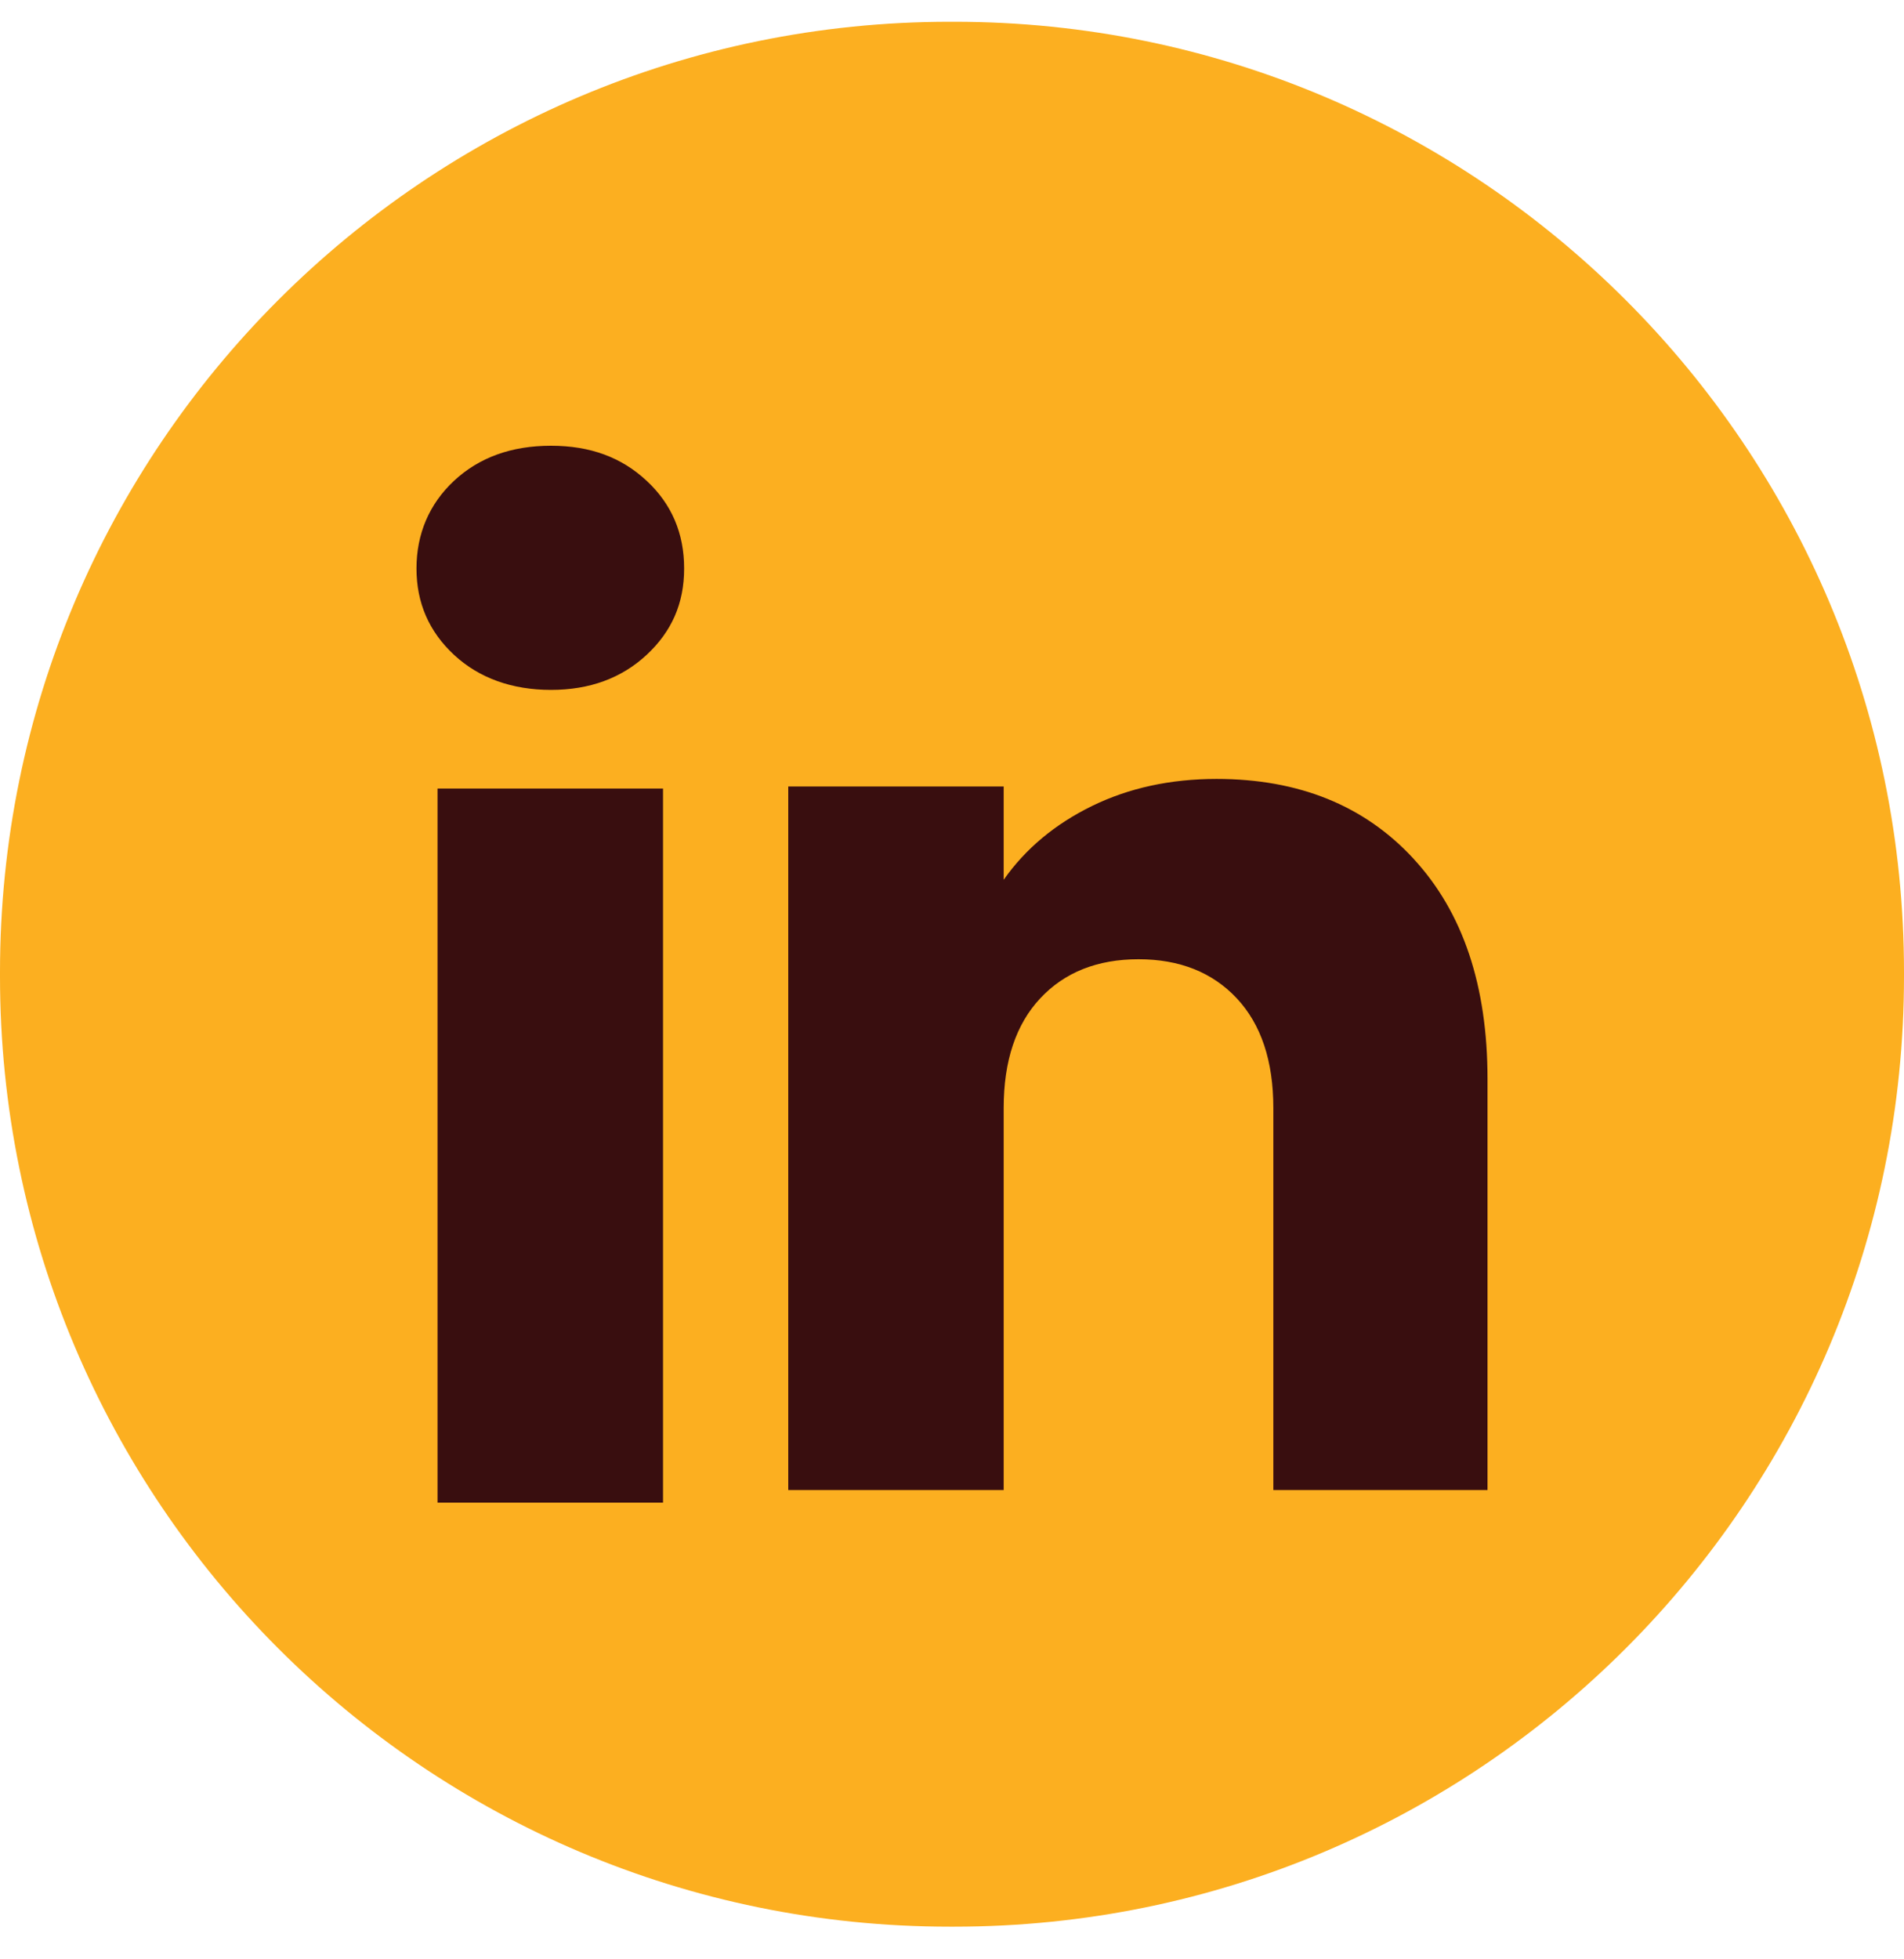 <svg width="35" height="36" viewBox="0 0 35 36" fill="none" xmlns="http://www.w3.org/2000/svg">
<path d="M17.54 0.4H17.46C7.817 0.4 0 8.218 0 17.86V17.94C0 27.583 7.817 35.4 17.46 35.4H17.54C27.183 35.4 35 27.583 35 17.94V17.86C35 8.218 27.183 0.4 17.54 0.4Z" fill="#FCAF20"/>
<path d="M8.347 12.033C7.886 11.605 7.656 11.076 7.656 10.445C7.656 9.815 7.887 9.262 8.347 8.833C8.808 8.405 9.401 8.19 10.128 8.19C10.855 8.19 11.426 8.405 11.886 8.833C12.347 9.261 12.576 9.799 12.576 10.445C12.576 11.092 12.345 11.605 11.886 12.033C11.424 12.461 10.839 12.676 10.128 12.676C9.417 12.676 8.808 12.461 8.347 12.033ZM12.188 14.488V27.609H8.043V14.488H12.188Z" fill="#390E0F"/>
<path d="M25.989 15.784C26.893 16.765 27.344 18.111 27.344 19.826V27.377H23.407V20.358C23.407 19.493 23.182 18.821 22.735 18.343C22.287 17.865 21.684 17.625 20.929 17.625C20.173 17.625 19.57 17.864 19.122 18.343C18.675 18.821 18.45 19.493 18.45 20.358V27.377H14.49V14.451H18.45V16.165C18.851 15.594 19.392 15.143 20.072 14.81C20.751 14.478 21.515 14.312 22.364 14.312C23.878 14.312 25.087 14.803 25.989 15.783V15.784Z" fill="#390E0F"/>
</svg>
